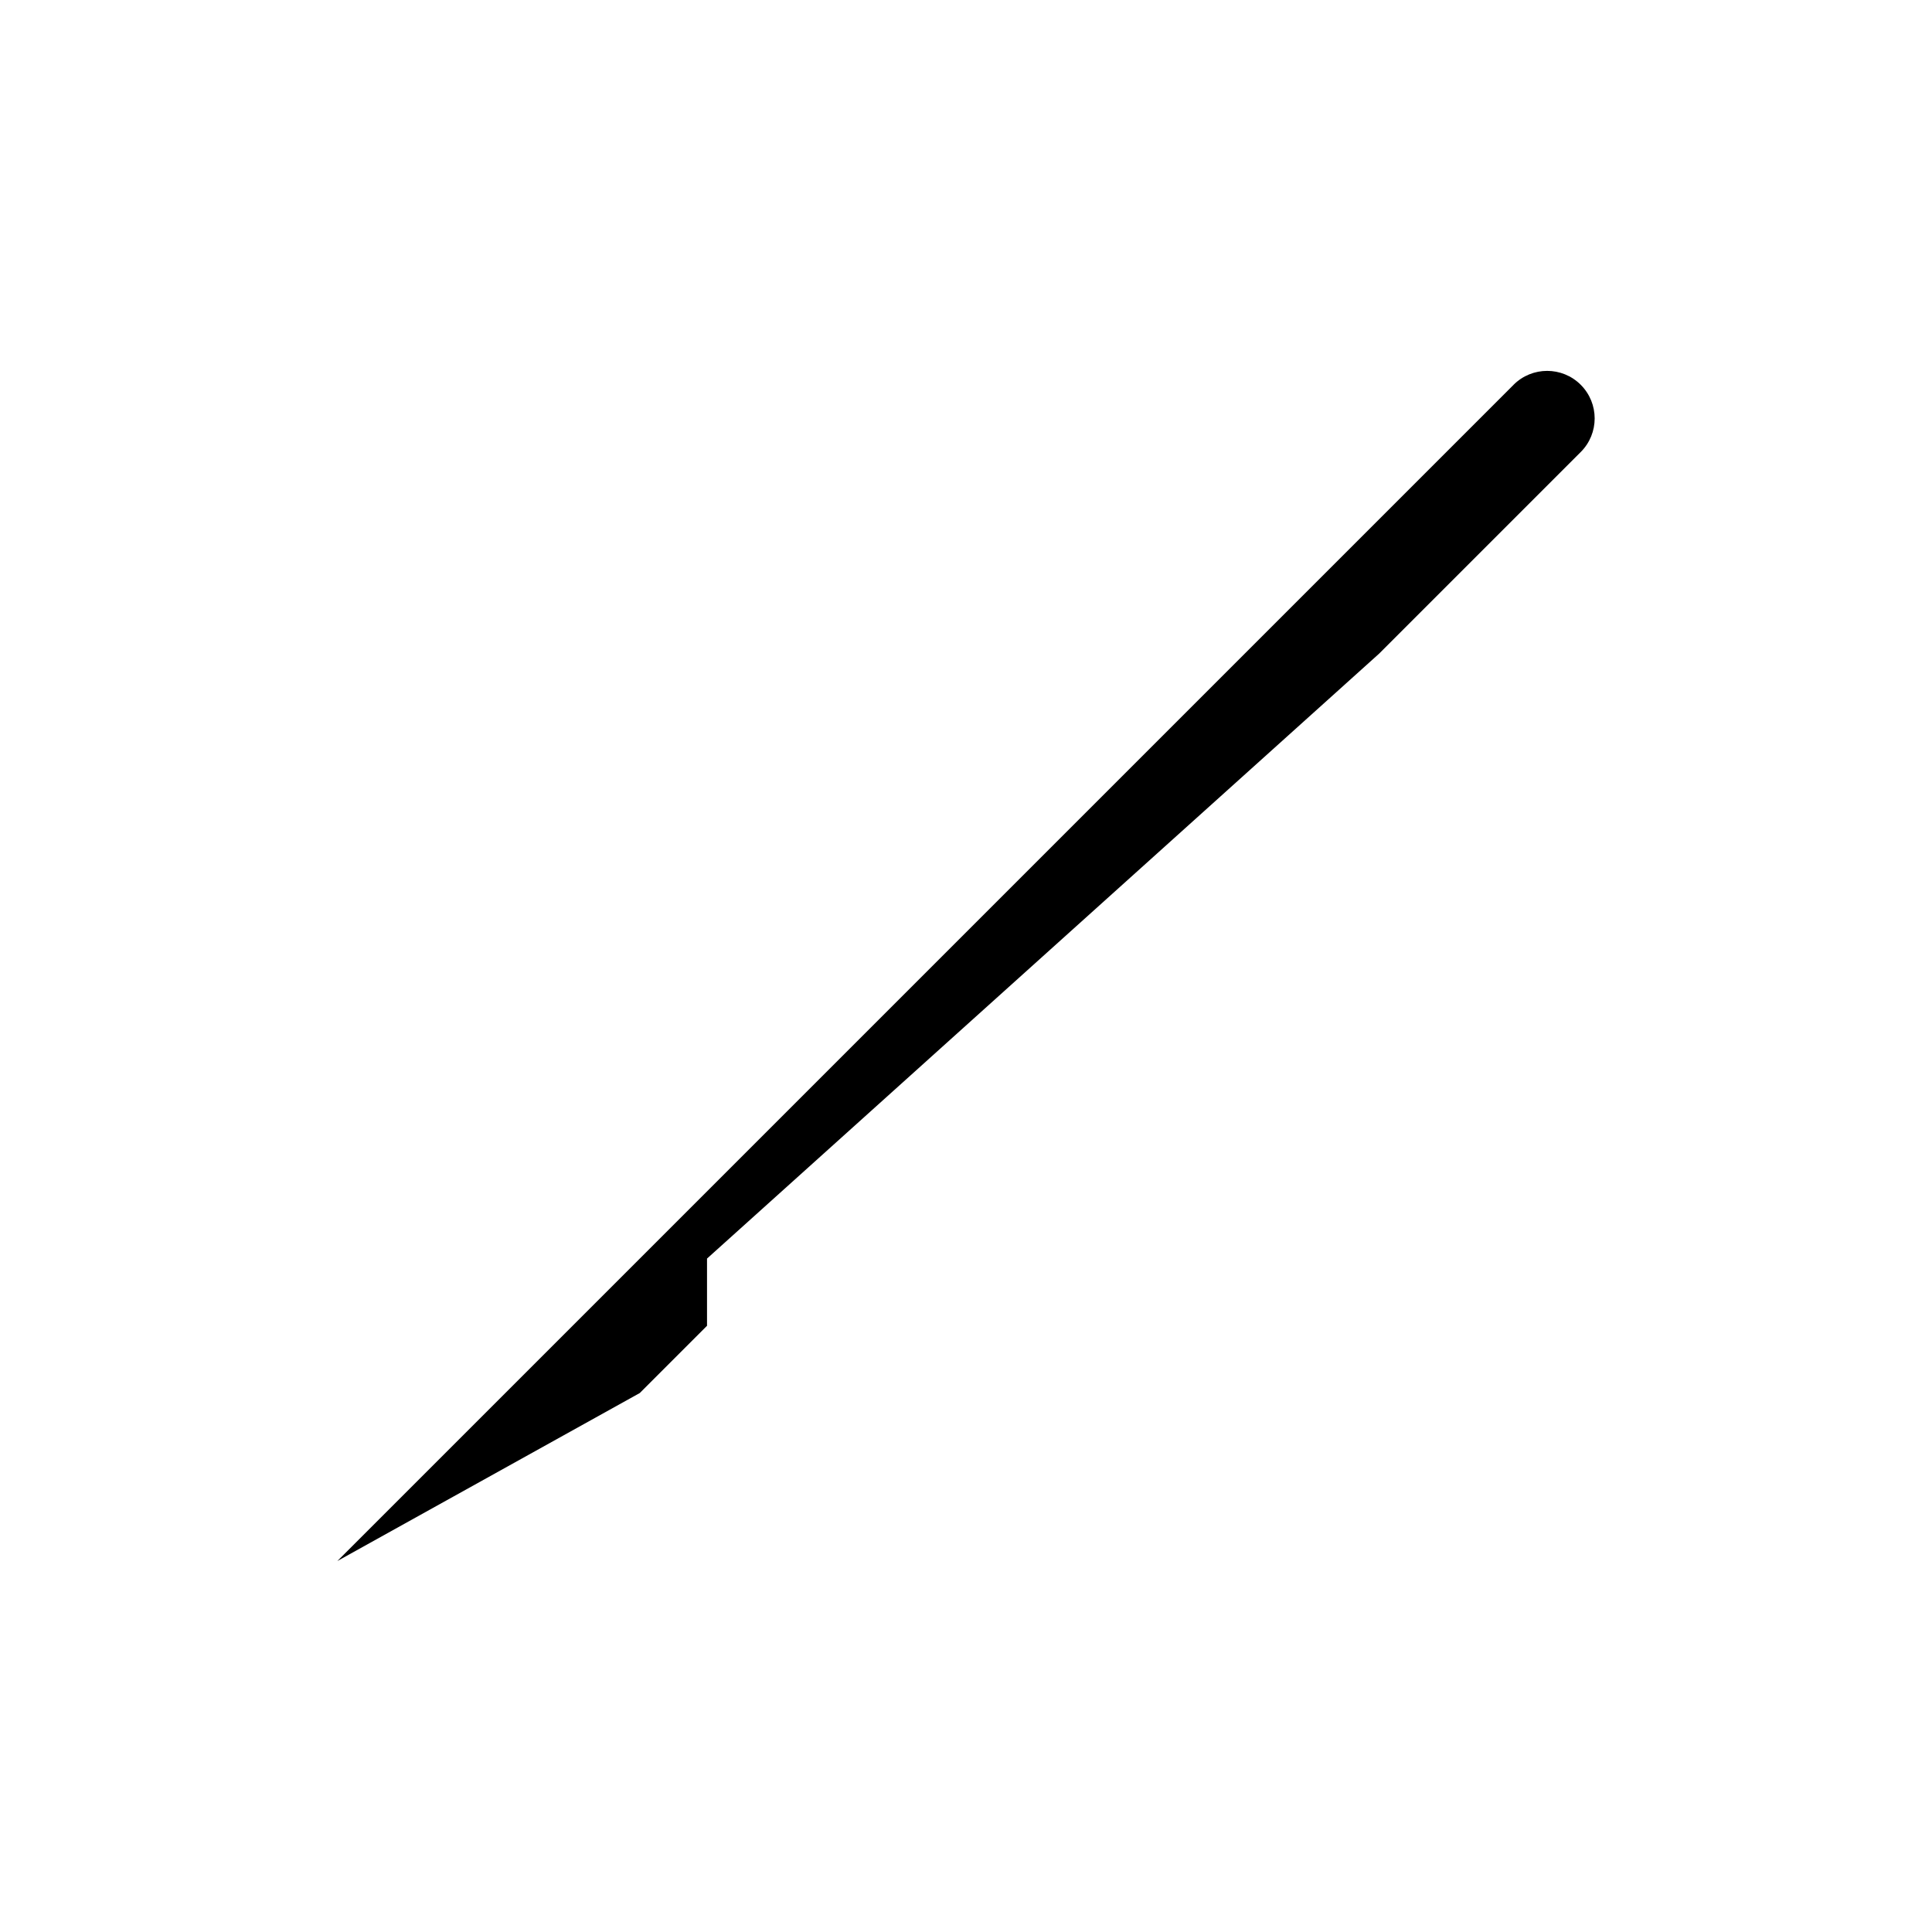 <?xml version="1.0" encoding="UTF-8"?>
<!-- The Best Svg Icon site in the world: iconSvg.co, Visit us! https://iconsvg.co -->
<svg fill="#000000" width="800px" height="800px" version="1.1" viewBox="144 144 512 512" xmlns="http://www.w3.org/2000/svg">
 <path d="m545.11 245.98-311.71 311.71 80.152-44.527 17.816-17.816v-17.812l178.11-160.31 53.434-53.434c4.922-4.922 4.922-12.891 0-17.816-4.91-4.918-12.887-4.918-17.805 0z"/>
</svg>